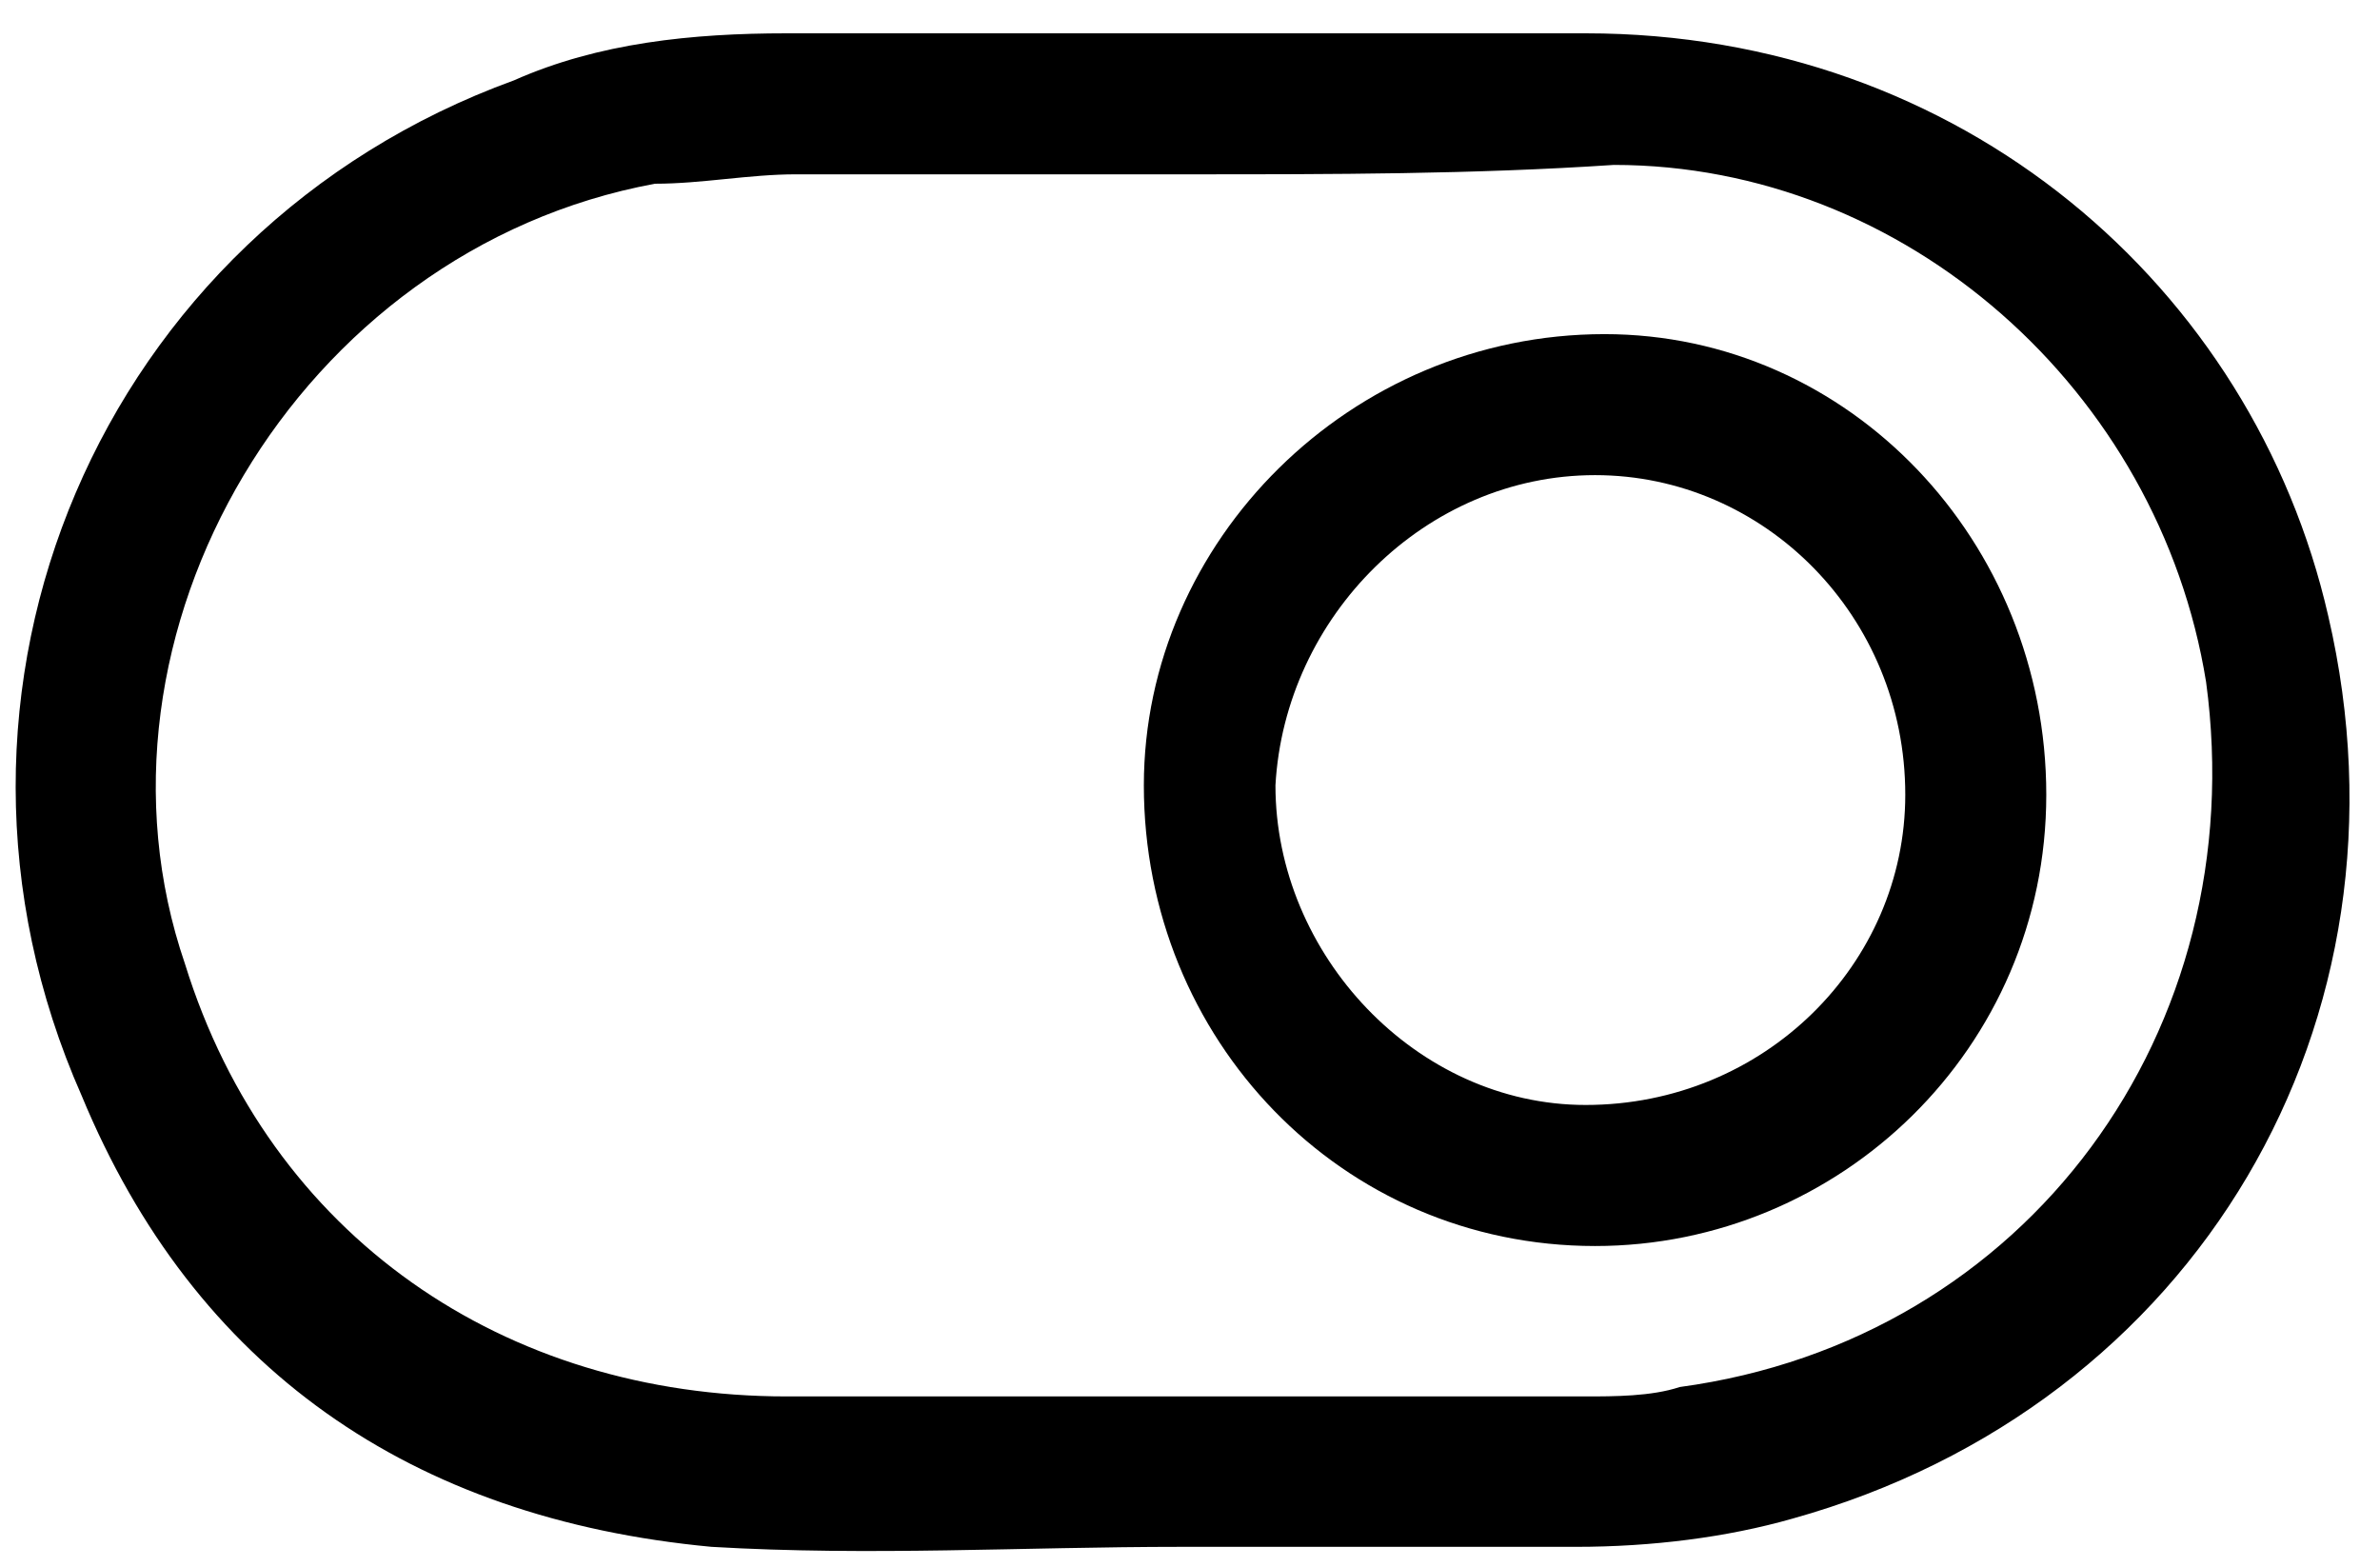 <svg width="41" height="27" viewBox="0 0 41 27" fill="none" xmlns="http://www.w3.org/2000/svg">
<path d="M20.353 26.647C17.6 26.647 15.009 26.809 12.256 26.647C7.074 26.161 3.349 23.57 1.406 18.873C-1.671 11.91 1.73 3.975 8.855 1.384C10.312 0.736 11.932 0.574 13.551 0.574C18.086 0.574 22.782 0.574 27.316 0.574C33.794 0.574 38.814 4.947 40.109 10.614C41.729 17.578 37.842 24.218 30.879 26.161C29.745 26.485 28.45 26.647 27.154 26.647C24.887 26.647 22.62 26.647 20.353 26.647ZM20.515 3.003C18.247 3.003 15.98 3.003 13.713 3.003C12.903 3.003 12.094 3.165 11.284 3.165C5.13 4.299 1.244 10.938 3.187 16.606C4.644 21.303 8.693 24.056 13.551 24.056C18.086 24.056 22.782 24.056 27.316 24.056C27.802 24.056 28.45 24.056 28.936 23.894C34.927 23.084 38.814 17.74 38.004 11.748C37.195 6.728 32.822 2.841 27.802 2.841C25.373 3.003 22.944 3.003 20.515 3.003Z" fill="black"/>
<path d="M35.251 13.691C35.251 18.064 31.689 21.465 27.478 21.465C23.106 21.465 19.705 17.902 19.705 13.53C19.705 9.319 23.268 5.756 27.64 5.756C31.851 5.756 35.251 9.319 35.251 13.691ZM27.478 8.185C24.563 8.185 22.134 10.614 21.972 13.53C21.972 16.444 24.401 19.035 27.316 19.035C30.393 19.035 32.822 16.606 32.822 13.691C32.822 10.614 30.393 8.185 27.478 8.185Z" fill="black"/>
</svg>
